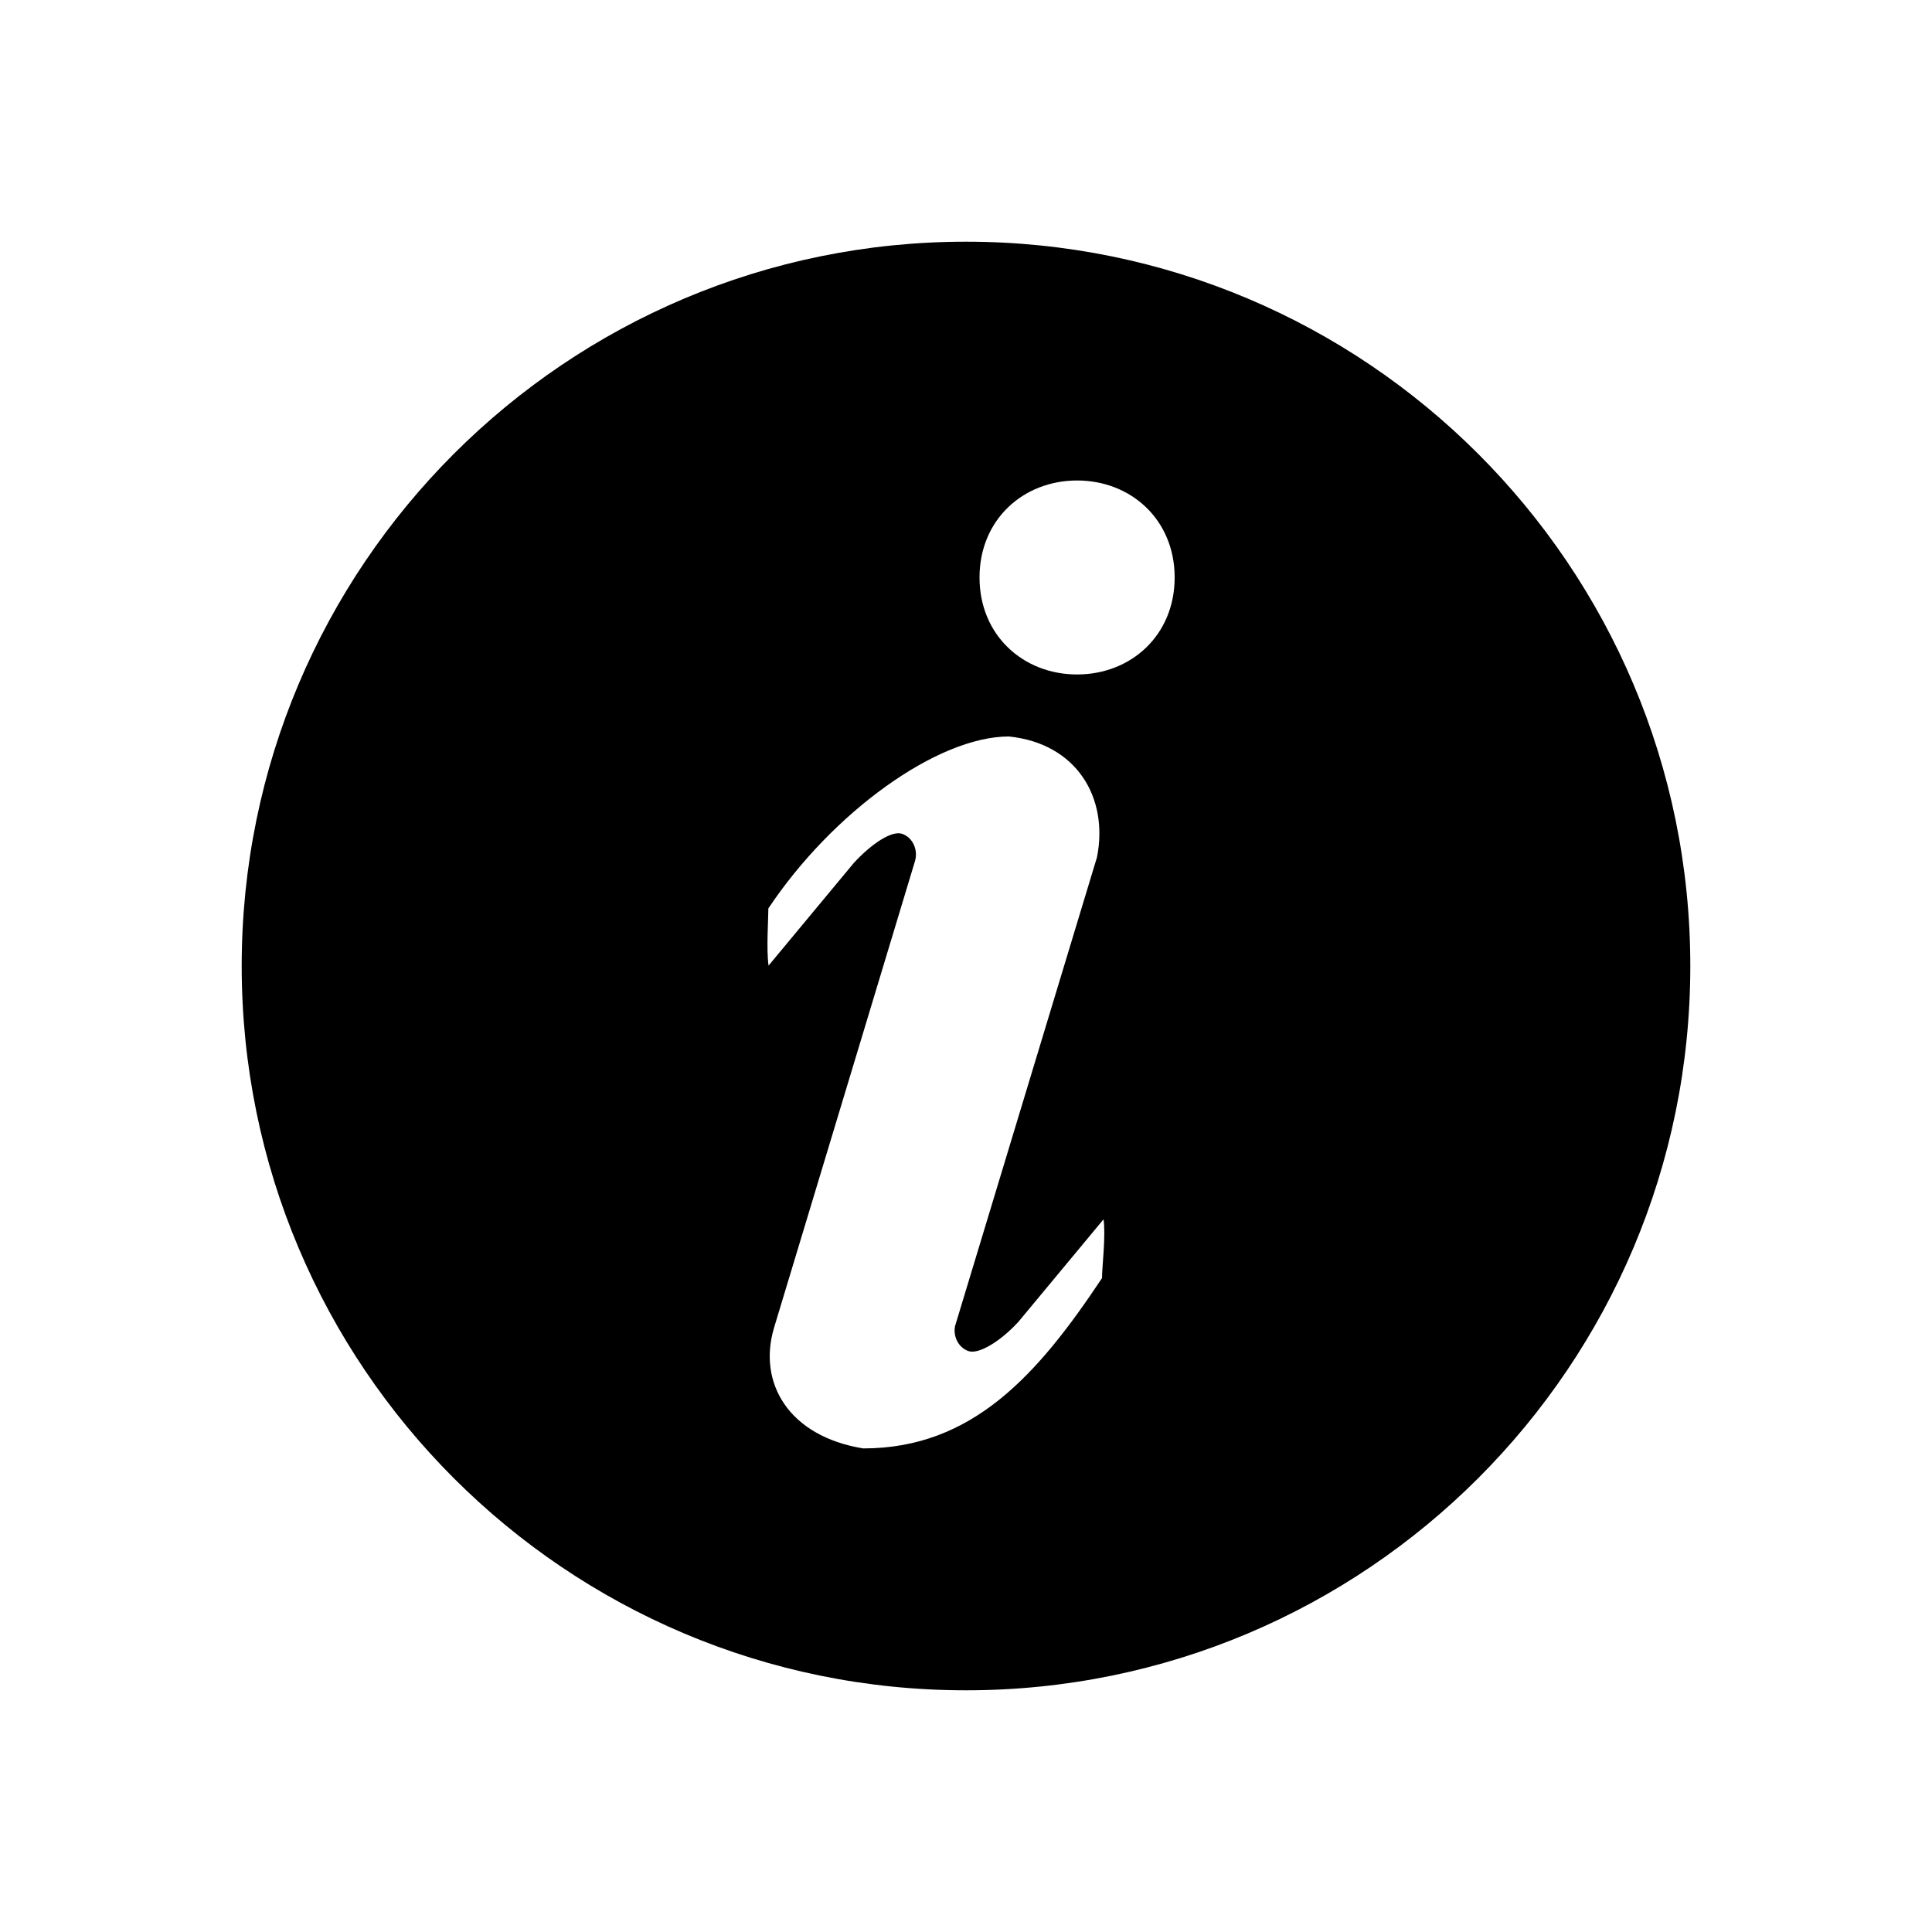 <?xml version="1.0" encoding="UTF-8"?><svg id="Icons" xmlns="http://www.w3.org/2000/svg" viewBox="0 0 100 100"><path d="M50,12.51c-20.7,0-37.49,16.78-37.49,37.49s16.78,37.49,37.49,37.49,37.49-16.78,37.49-37.49S70.7,12.51,50,12.51ZM57.03,66.17c-3.31,4.97-6.68,8.8-12.35,8.8-3.87-.63-5.46-3.4-4.62-6.23l7.3-24.17c.17-.59-.12-1.22-.66-1.41-.54-.19-1.59.51-2.51,1.51l-4.41,5.31c-.12-.89-.01-2.36-.01-2.96,3.31-4.97,8.75-8.9,12.45-8.9,3.51.36,5.17,3.17,4.56,6.25l-7.35,24.28c-.1.55.19,1.1.69,1.28.54.19,1.67-.51,2.59-1.51l4.41-5.31c.12.89-.08,2.45-.08,3.05ZM55.75,34.91c-2.79,0-5.05-2.03-5.05-5.02s2.26-5.02,5.05-5.02,5.05,2.03,5.05,5.02-2.26,5.02-5.05,5.02Z"/></svg>